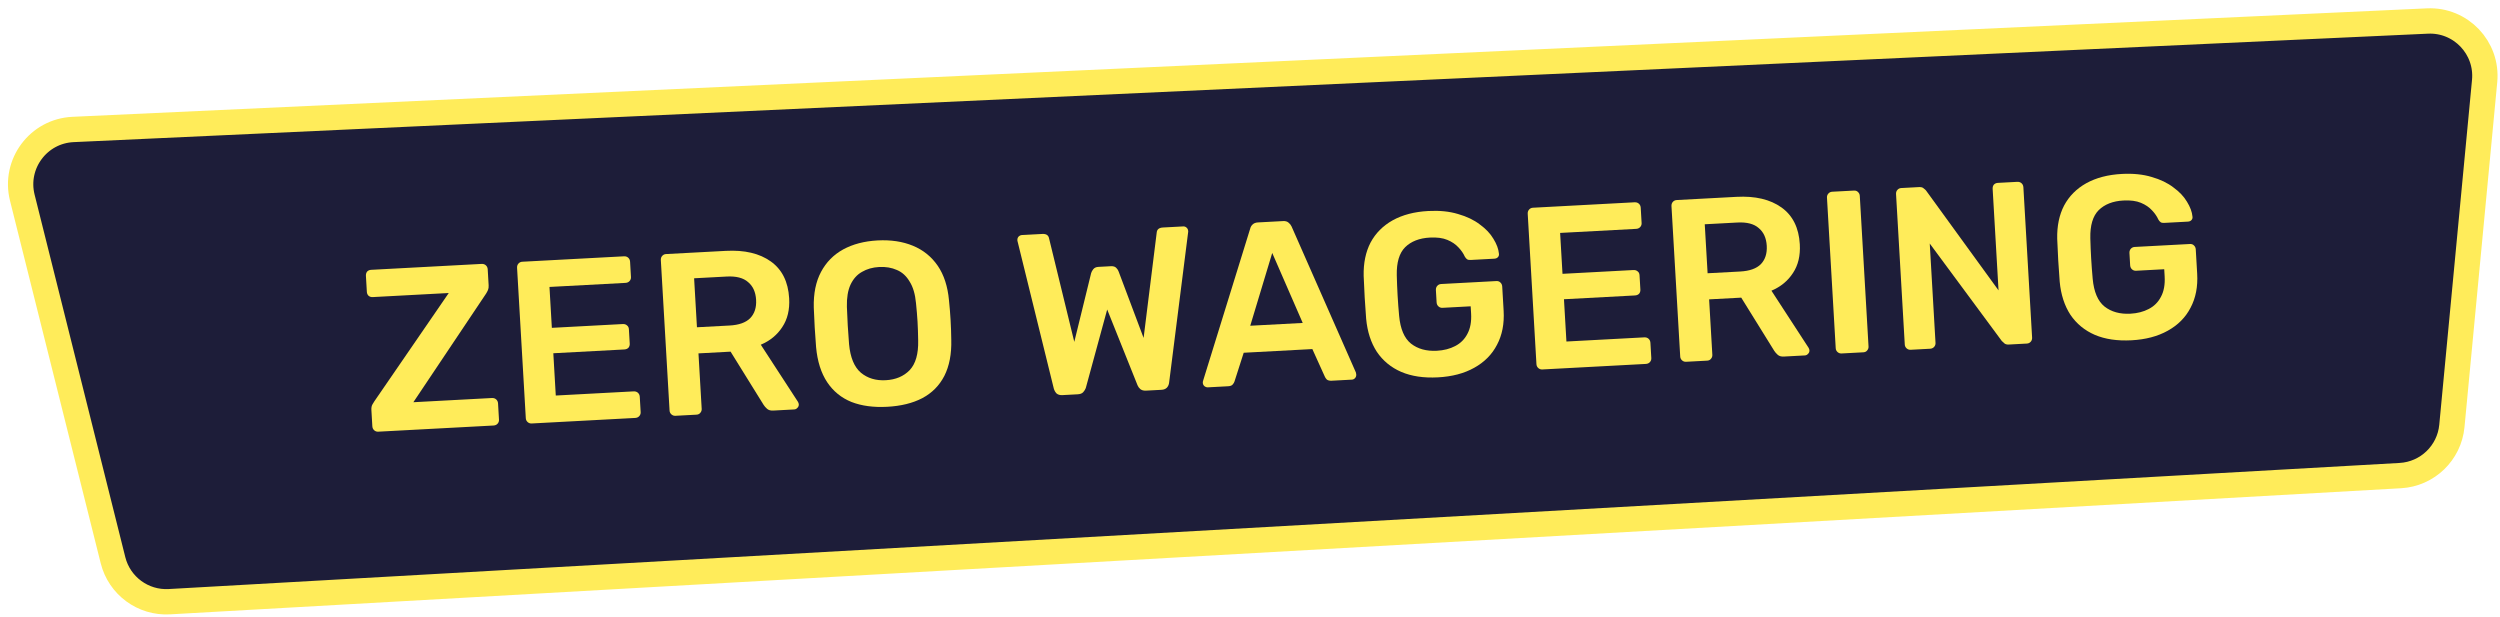 <svg width="296" height="73" viewBox="0 0 296 73" fill="none" xmlns="http://www.w3.org/2000/svg">
<path d="M287.41 2.488L8.647 15.329C4.545 15.518 1.644 19.416 2.64 23.4L13.38 66.329C14.137 69.355 16.938 71.417 20.052 71.241L284.198 56.31C287.404 56.128 289.998 53.632 290.302 50.434L294.18 9.595C294.553 5.66 291.358 2.306 287.41 2.488Z" fill="url(#paint0_linear_17735_130662)"/>
<path d="M287.41 2.488L8.647 15.329C4.545 15.518 1.644 19.416 2.64 23.4L13.38 66.329C14.137 69.355 16.938 71.417 20.052 71.241L284.198 56.31C287.404 56.128 289.998 53.632 290.302 50.434L294.18 9.595C294.553 5.66 291.358 2.306 287.41 2.488Z" fill="#1D1D39"/>
<path d="M287.41 2.488L8.647 15.329C4.545 15.518 1.644 19.416 2.64 23.4L13.38 66.329C14.137 69.355 16.938 71.417 20.052 71.241L284.198 56.31C287.404 56.128 289.998 53.632 290.302 50.434L294.18 9.595C294.553 5.66 291.358 2.306 287.41 2.488Z" stroke="#FFEC5A" stroke-width="3"/>
<path d="M44.78 51.111C44.598 51.12 44.439 51.065 44.304 50.944C44.169 50.823 44.095 50.662 44.084 50.462L43.973 48.547C43.957 48.273 43.999 48.051 44.099 47.881C44.199 47.711 44.274 47.589 44.324 47.513L53.132 34.693L44.13 35.175C43.929 35.185 43.761 35.13 43.626 35.009C43.509 34.888 43.445 34.736 43.435 34.553L43.325 32.666C43.314 32.465 43.359 32.298 43.461 32.164C43.581 32.03 43.742 31.957 43.942 31.947L57.022 31.247C57.223 31.237 57.391 31.292 57.526 31.413C57.661 31.534 57.734 31.694 57.746 31.895L57.855 33.782C57.868 34.001 57.842 34.186 57.778 34.335C57.713 34.485 57.639 34.626 57.555 34.759L48.942 47.623L58.245 47.125C58.446 47.115 58.614 47.17 58.749 47.291C58.884 47.411 58.958 47.572 58.969 47.773L59.08 49.688C59.091 49.87 59.036 50.029 58.916 50.163C58.796 50.297 58.635 50.37 58.434 50.381L44.78 51.111Z" fill="#FFEC5A"/>
<path d="M62.949 50.139C62.767 50.149 62.608 50.094 62.473 49.973C62.338 49.852 62.265 49.7 62.255 49.518L61.221 31.709C61.209 31.509 61.264 31.341 61.384 31.206C61.504 31.072 61.656 31 61.838 30.99L73.878 30.347C74.078 30.336 74.246 30.391 74.381 30.512C74.516 30.633 74.59 30.793 74.602 30.994L74.706 32.8C74.717 32.982 74.662 33.14 74.542 33.275C74.421 33.409 74.261 33.482 74.06 33.493L65.058 33.974L65.339 38.816L73.739 38.367C73.94 38.356 74.108 38.411 74.243 38.532C74.377 38.635 74.45 38.786 74.462 38.987L74.56 40.683C74.572 40.883 74.517 41.051 74.397 41.185C74.276 41.302 74.115 41.365 73.914 41.376L65.513 41.825L65.804 46.831L75.025 46.338C75.226 46.328 75.394 46.383 75.529 46.504C75.664 46.624 75.738 46.785 75.749 46.986L75.854 48.791C75.865 48.974 75.81 49.132 75.689 49.267C75.569 49.401 75.409 49.474 75.208 49.484L62.949 50.139Z" fill="#FFEC5A"/>
<path d="M79.971 49.23C79.789 49.239 79.63 49.184 79.495 49.063C79.36 48.942 79.287 48.791 79.276 48.608L78.243 30.799C78.231 30.599 78.285 30.431 78.406 30.297C78.526 30.162 78.677 30.09 78.86 30.08L85.947 29.702C88.154 29.584 89.926 30.001 91.262 30.954C92.598 31.907 93.323 33.359 93.436 35.311C93.515 36.66 93.242 37.8 92.619 38.73C92.014 39.659 91.167 40.353 90.078 40.814L94.478 47.576C94.539 47.683 94.572 47.782 94.577 47.873C94.587 48.037 94.531 48.177 94.409 48.293C94.306 48.409 94.182 48.47 94.036 48.478L91.546 48.611C91.236 48.628 90.994 48.558 90.82 48.403C90.647 48.248 90.509 48.09 90.409 47.931L86.502 41.636L82.699 41.84L83.08 48.405C83.091 48.587 83.036 48.746 82.915 48.88C82.813 49.014 82.662 49.086 82.461 49.097L79.971 49.23ZM82.519 38.748L86.378 38.542C87.49 38.483 88.306 38.192 88.825 37.67C89.342 37.13 89.575 36.405 89.522 35.493C89.469 34.581 89.154 33.884 88.577 33.403C88.017 32.902 87.172 32.682 86.041 32.742L82.183 32.949L82.519 38.748Z" fill="#FFEC5A"/>
<path d="M105.049 48.164C103.426 48.251 102.015 48.061 100.816 47.594C99.617 47.11 98.657 46.328 97.936 45.251C97.213 44.156 96.776 42.77 96.624 41.095C96.56 40.312 96.506 39.537 96.462 38.772C96.417 38.005 96.381 37.221 96.352 36.417C96.311 34.755 96.595 33.349 97.206 32.201C97.816 31.052 98.689 30.164 99.823 29.536C100.976 28.907 102.337 28.551 103.906 28.467C105.475 28.384 106.868 28.593 108.087 29.095C109.305 29.597 110.284 30.386 111.024 31.462C111.764 32.539 112.209 33.905 112.36 35.562C112.443 36.362 112.507 37.146 112.551 37.912C112.596 38.678 112.622 39.454 112.631 40.24C112.674 41.92 112.4 43.344 111.809 44.51C111.217 45.657 110.344 46.536 109.19 47.147C108.053 47.738 106.673 48.077 105.049 48.164ZM104.866 45.018C106.052 44.955 106.999 44.556 107.707 43.823C108.413 43.072 108.748 41.902 108.711 40.312C108.7 39.508 108.676 38.768 108.637 38.093C108.596 37.4 108.535 36.663 108.453 35.88C108.355 34.825 108.105 33.978 107.702 33.341C107.316 32.685 106.814 32.227 106.195 31.967C105.575 31.689 104.873 31.571 104.088 31.613C103.322 31.654 102.647 31.846 102.063 32.188C101.478 32.512 101.023 33.021 100.697 33.715C100.389 34.391 100.247 35.258 100.272 36.318C100.299 37.103 100.333 37.842 100.373 38.535C100.412 39.21 100.464 39.948 100.529 40.749C100.676 42.333 101.144 43.461 101.933 44.132C102.721 44.785 103.699 45.08 104.866 45.018Z" fill="#FFEC5A"/>
<path d="M125.778 46.782C125.504 46.796 125.281 46.735 125.108 46.598C124.953 46.441 124.841 46.246 124.772 46.012L120.498 28.651C120.495 28.596 120.483 28.551 120.463 28.515C120.461 28.479 120.459 28.452 120.458 28.433C120.449 28.269 120.495 28.13 120.598 28.014C120.72 27.898 120.853 27.836 120.999 27.828L123.407 27.7C123.863 27.675 124.129 27.844 124.205 28.206L127.196 40.477L129.193 32.33C129.239 32.181 129.322 32.03 129.441 31.877C129.578 31.705 129.783 31.612 130.056 31.598L131.534 31.519C131.826 31.503 132.04 31.574 132.178 31.731C132.314 31.87 132.404 32.012 132.449 32.156L135.403 40.011L136.956 27.524C136.99 27.157 137.235 26.96 137.691 26.936L140.099 26.807C140.245 26.8 140.376 26.848 140.491 26.951C140.607 27.055 140.67 27.189 140.679 27.353C140.681 27.371 140.682 27.398 140.684 27.435C140.686 27.471 140.68 27.517 140.665 27.573L138.426 45.282C138.404 45.521 138.315 45.727 138.16 45.9C138.005 46.055 137.79 46.14 137.516 46.154L135.683 46.252C135.409 46.267 135.186 46.206 135.014 46.069C134.859 45.93 134.75 45.781 134.686 45.62L131.091 36.646L128.556 45.947C128.493 46.115 128.392 46.276 128.255 46.43C128.117 46.583 127.903 46.668 127.611 46.684L125.778 46.782Z" fill="#FFEC5A"/>
<path d="M143.019 45.86C142.873 45.868 142.733 45.821 142.599 45.718C142.483 45.614 142.42 45.481 142.411 45.316C142.407 45.243 142.42 45.16 142.451 45.067L148.022 27.07C148.066 26.885 148.157 26.724 148.296 26.589C148.451 26.434 148.666 26.35 148.94 26.335L151.922 26.176C152.196 26.161 152.41 26.223 152.564 26.361C152.718 26.481 152.836 26.63 152.92 26.808L160.538 44.101C160.562 44.191 160.576 44.272 160.58 44.345C160.589 44.51 160.543 44.649 160.44 44.764C160.336 44.88 160.212 44.941 160.066 44.949L157.685 45.076C157.43 45.09 157.235 45.045 157.101 44.943C156.984 44.821 156.905 44.706 156.862 44.599L155.382 41.33L147.255 41.765L146.163 45.171C146.133 45.282 146.057 45.405 145.937 45.54C145.834 45.655 145.655 45.719 145.399 45.733L143.019 45.86ZM148.03 38.567L154.242 38.236L150.632 29.949L148.03 38.567Z" fill="#FFEC5A"/>
<path d="M170.252 44.679C168.574 44.769 167.125 44.553 165.906 44.033C164.704 43.512 163.743 42.722 163.023 41.663C162.32 40.584 161.897 39.281 161.753 37.752C161.689 36.968 161.632 36.13 161.58 35.236C161.527 34.325 161.486 33.467 161.458 32.663C161.425 31.147 161.696 29.833 162.272 28.723C162.866 27.612 163.739 26.733 164.891 26.086C166.061 25.438 167.467 25.07 169.109 24.983C170.441 24.911 171.619 25.031 172.643 25.343C173.667 25.635 174.523 26.047 175.213 26.577C175.92 27.088 176.456 27.654 176.821 28.275C177.205 28.895 177.422 29.478 177.472 30.024C177.499 30.187 177.462 30.326 177.359 30.442C177.255 30.557 177.113 30.619 176.93 30.629L174.112 30.78C173.929 30.79 173.791 30.76 173.695 30.692C173.6 30.624 173.511 30.519 173.43 30.377C173.262 30.002 173.012 29.64 172.681 29.292C172.348 28.926 171.91 28.629 171.366 28.402C170.822 28.175 170.131 28.084 169.292 28.129C168.051 28.195 167.076 28.576 166.366 29.273C165.675 29.968 165.346 31.074 165.379 32.591C165.416 34.181 165.509 35.786 165.658 37.406C165.803 38.953 166.269 40.044 167.056 40.679C167.861 41.313 168.884 41.596 170.125 41.53C170.945 41.486 171.667 41.301 172.288 40.975C172.928 40.649 173.412 40.165 173.741 39.526C174.088 38.885 174.234 38.082 174.178 37.115L174.128 36.267L170.79 36.446C170.608 36.455 170.449 36.4 170.314 36.279C170.179 36.158 170.105 35.997 170.094 35.797L170.01 34.347C169.998 34.146 170.052 33.979 170.173 33.844C170.293 33.71 170.444 33.638 170.627 33.628L177.166 33.278C177.367 33.267 177.526 33.323 177.643 33.445C177.778 33.566 177.851 33.727 177.863 33.927L178.03 36.8C178.118 38.331 177.858 39.672 177.247 40.82C176.655 41.968 175.756 42.876 174.551 43.544C173.364 44.211 171.931 44.589 170.252 44.679Z" fill="#FFEC5A"/>
<path d="M182.61 43.744C182.428 43.754 182.269 43.698 182.134 43.578C181.999 43.457 181.926 43.305 181.915 43.123L180.882 25.314C180.87 25.113 180.924 24.946 181.045 24.811C181.165 24.677 181.316 24.605 181.499 24.595L193.538 23.951C193.739 23.941 193.907 23.996 194.042 24.117C194.177 24.237 194.251 24.398 194.262 24.599L194.367 26.404C194.378 26.587 194.323 26.745 194.202 26.88C194.082 27.014 193.922 27.087 193.721 27.097L184.719 27.578L185 32.421L193.4 31.972C193.601 31.961 193.769 32.016 193.904 32.137C194.038 32.239 194.111 32.391 194.122 32.592L194.221 34.288C194.232 34.488 194.178 34.656 194.058 34.79C193.936 34.907 193.775 34.97 193.575 34.981L185.174 35.43L185.465 40.436L194.686 39.943C194.887 39.932 195.055 39.987 195.19 40.108C195.325 40.229 195.398 40.39 195.41 40.59L195.515 42.396C195.525 42.578 195.471 42.737 195.35 42.871C195.23 43.006 195.07 43.078 194.869 43.089L182.61 43.744Z" fill="#FFEC5A"/>
<path d="M199.632 42.834C199.45 42.844 199.291 42.789 199.156 42.668C199.021 42.547 198.948 42.395 198.937 42.213L197.903 24.404C197.892 24.203 197.946 24.036 198.066 23.901C198.187 23.767 198.338 23.695 198.52 23.685L205.608 23.306C207.815 23.188 209.587 23.606 210.923 24.559C212.259 25.512 212.984 26.964 213.097 28.916C213.175 30.265 212.903 31.405 212.28 32.335C211.675 33.263 210.828 33.958 209.738 34.419L214.138 41.181C214.199 41.288 214.233 41.386 214.238 41.478C214.247 41.642 214.192 41.782 214.07 41.898C213.967 42.014 213.843 42.075 213.697 42.083L211.207 42.216C210.896 42.233 210.655 42.163 210.481 42.008C210.307 41.852 210.17 41.695 210.069 41.536L206.163 35.241L202.36 35.444L202.741 42.01C202.751 42.192 202.696 42.351 202.576 42.485C202.474 42.619 202.323 42.691 202.122 42.701L199.632 42.834ZM202.18 32.353L206.038 32.147C207.151 32.087 207.967 31.797 208.486 31.275C209.003 30.735 209.235 30.009 209.183 29.098C209.13 28.186 208.815 27.489 208.238 27.008C207.678 26.507 206.833 26.287 205.702 26.347L201.843 26.553L202.18 32.353Z" fill="#FFEC5A"/>
<path d="M218.043 41.85C217.861 41.86 217.702 41.805 217.567 41.684C217.432 41.563 217.359 41.411 217.349 41.229L216.313 23.393C216.303 23.21 216.358 23.052 216.478 22.918C216.598 22.783 216.749 22.711 216.932 22.701L219.504 22.564C219.705 22.553 219.863 22.608 219.98 22.73C220.115 22.851 220.188 23.003 220.199 23.185L221.234 41.021C221.245 41.204 221.19 41.362 221.07 41.497C220.968 41.63 220.816 41.702 220.616 41.713L218.043 41.85Z" fill="#FFEC5A"/>
<path d="M226.22 41.413C226.038 41.423 225.879 41.368 225.744 41.247C225.609 41.126 225.536 40.974 225.525 40.792L224.492 22.983C224.48 22.782 224.534 22.615 224.655 22.48C224.775 22.346 224.926 22.274 225.109 22.264L227.216 22.151C227.471 22.138 227.657 22.192 227.774 22.314C227.908 22.416 227.995 22.494 228.035 22.547L236.627 34.381L235.93 22.372C235.918 22.171 235.963 22.004 236.065 21.871C236.185 21.736 236.346 21.664 236.547 21.653L238.845 21.53C239.046 21.519 239.214 21.574 239.349 21.695C239.484 21.816 239.557 21.977 239.569 22.177L240.601 39.959C240.613 40.16 240.558 40.327 240.438 40.462C240.318 40.596 240.166 40.668 239.984 40.678L237.85 40.792C237.594 40.806 237.408 40.752 237.291 40.63C237.174 40.508 237.088 40.43 237.031 40.397L228.482 28.834L229.165 40.598C229.175 40.78 229.12 40.938 229 41.073C228.88 41.207 228.719 41.28 228.519 41.291L226.22 41.413Z" fill="#FFEC5A"/>
<path d="M252.369 40.29C250.691 40.38 249.242 40.165 248.022 39.645C246.821 39.123 245.86 38.333 245.14 37.274C244.437 36.196 244.013 34.892 243.87 33.363C243.806 32.58 243.748 31.741 243.696 30.848C243.643 29.936 243.603 29.078 243.574 28.275C243.541 26.758 243.813 25.445 244.389 24.335C244.983 23.224 245.856 22.344 247.008 21.698C248.178 21.049 249.584 20.682 251.226 20.594C252.557 20.523 253.735 20.643 254.76 20.954C255.783 21.247 256.64 21.658 257.329 22.189C258.036 22.7 258.572 23.265 258.938 23.886C259.321 24.506 259.538 25.089 259.588 25.635C259.616 25.798 259.578 25.938 259.475 26.053C259.372 26.168 259.229 26.231 259.047 26.24L256.228 26.391C256.046 26.401 255.907 26.372 255.811 26.303C255.716 26.235 255.628 26.13 255.546 25.988C255.378 25.613 255.128 25.252 254.797 24.903C254.465 24.537 254.027 24.24 253.483 24.013C252.939 23.786 252.247 23.695 251.408 23.74C250.168 23.806 249.193 24.188 248.483 24.884C247.791 25.58 247.462 26.686 247.495 28.202C247.533 29.792 247.626 31.397 247.775 33.017C247.919 34.564 248.385 35.655 249.172 36.29C249.978 36.924 251.001 37.208 252.241 37.142C253.062 37.098 253.783 36.913 254.405 36.587C255.044 36.26 255.529 35.777 255.858 35.137C256.205 34.497 256.35 33.693 256.294 32.726L256.245 31.878L252.907 32.057C252.724 32.066 252.565 32.011 252.43 31.89C252.295 31.769 252.222 31.609 252.21 31.408L252.126 29.958C252.114 29.758 252.169 29.59 252.289 29.455C252.409 29.321 252.561 29.249 252.743 29.239L259.283 28.89C259.484 28.879 259.642 28.934 259.759 29.056C259.894 29.177 259.968 29.338 259.979 29.538L260.146 32.411C260.235 33.943 259.974 35.283 259.364 36.432C258.772 37.579 257.873 38.487 256.667 39.155C255.48 39.822 254.047 40.201 252.369 40.29Z" fill="#FFEC5A"/>
<defs>
<linearGradient id="paint0_linear_17735_130662" x1="135.54" y1="-5.18" x2="113.865" y2="100.774" gradientUnits="userSpaceOnUse">
<stop stop-color="#BE038A"/>
<stop offset="1" stop-color="#7D33A0"/>
</linearGradient>
</defs>
</svg>
